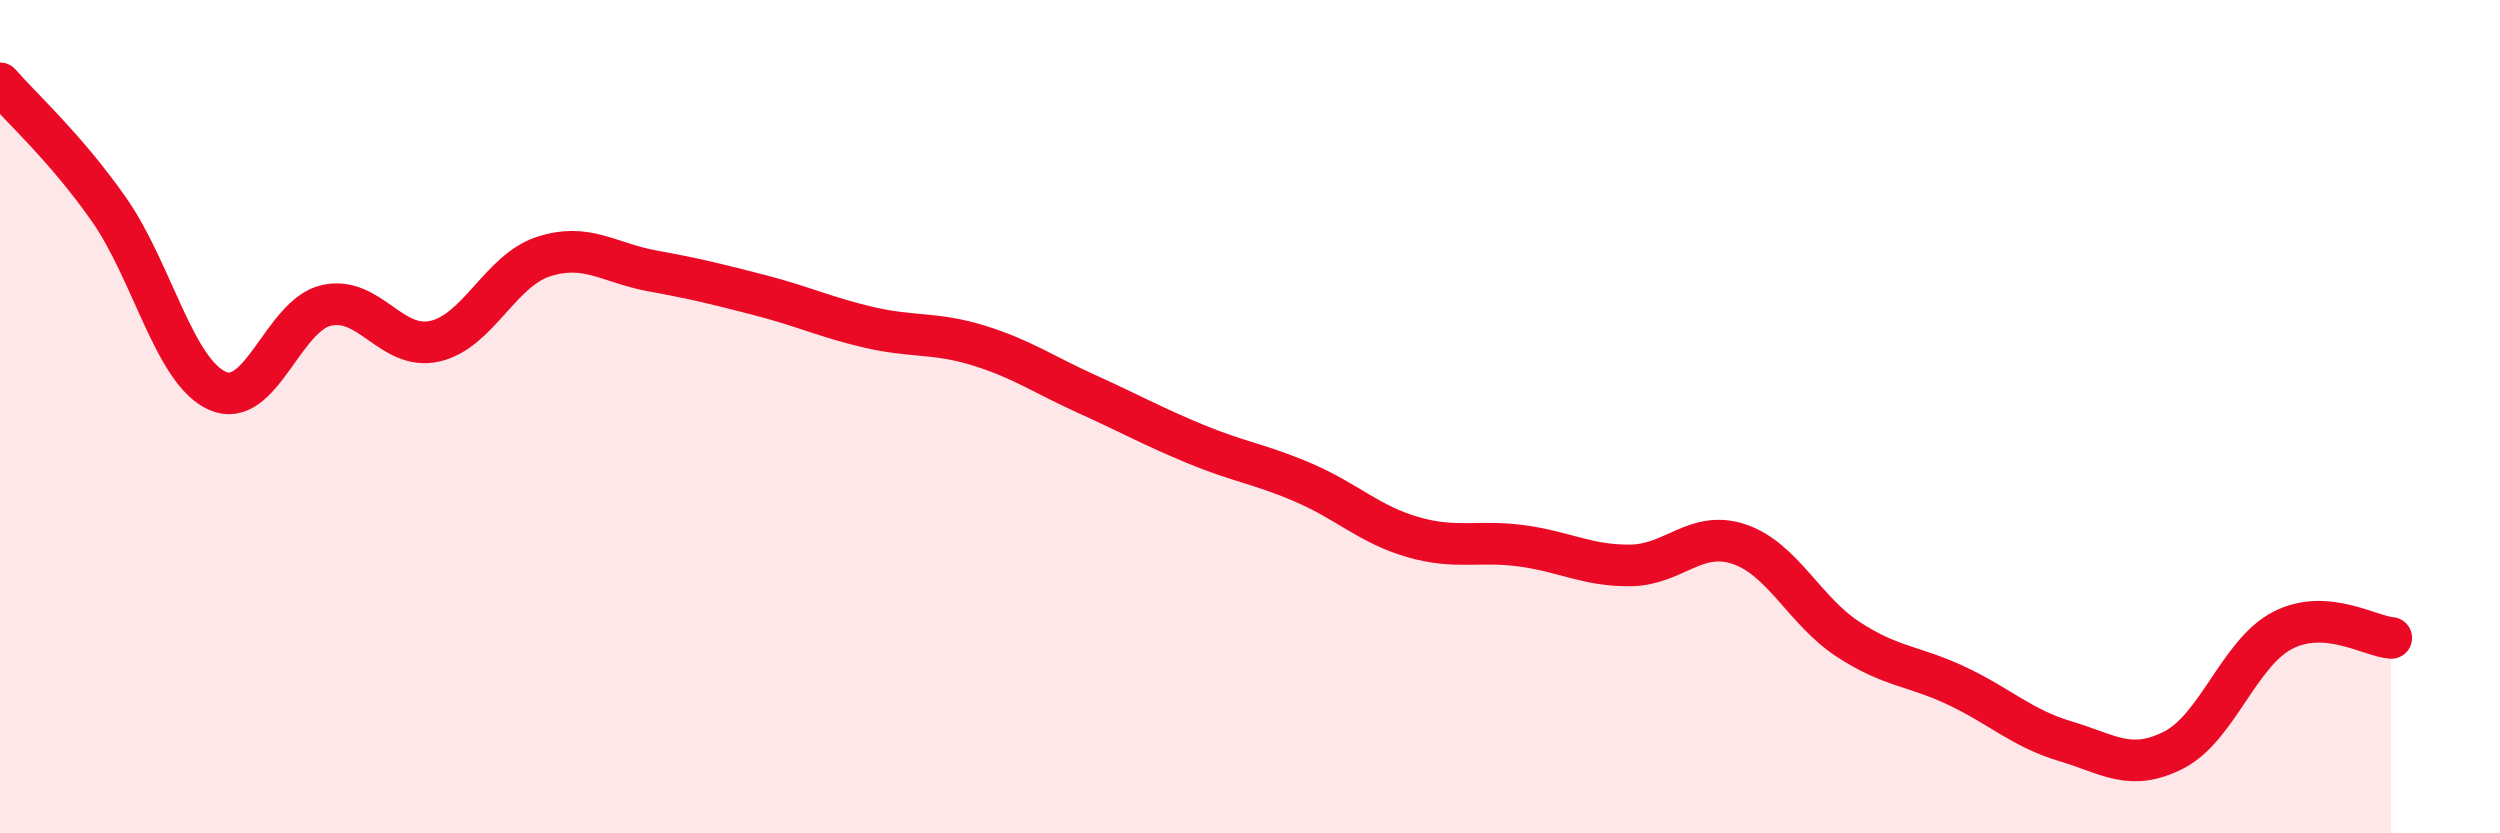 
    <svg width="60" height="20" viewBox="0 0 60 20" xmlns="http://www.w3.org/2000/svg">
      <path
        d="M 0,2 C 0.52,2.6 1.57,3.54 2.61,5.02 C 3.65,6.5 4.18,8.92 5.22,9.38 C 6.26,9.84 6.79,7.57 7.83,7.33 C 8.87,7.09 9.39,8.42 10.43,8.19 C 11.47,7.96 12,6.5 13.04,6.16 C 14.08,5.82 14.61,6.31 15.65,6.5 C 16.69,6.69 17.22,6.82 18.26,7.09 C 19.3,7.36 19.83,7.62 20.87,7.86 C 21.91,8.1 22.44,7.97 23.48,8.29 C 24.52,8.61 25.05,8.99 26.09,9.46 C 27.13,9.93 27.66,10.23 28.7,10.66 C 29.74,11.09 30.26,11.14 31.3,11.59 C 32.34,12.04 32.87,12.59 33.91,12.89 C 34.95,13.19 35.48,12.96 36.52,13.1 C 37.56,13.24 38.09,13.58 39.13,13.57 C 40.17,13.56 40.7,12.71 41.74,13.06 C 42.78,13.41 43.31,14.66 44.35,15.34 C 45.39,16.02 45.92,15.97 46.96,16.46 C 48,16.95 48.53,17.48 49.57,17.79 C 50.61,18.1 51.13,18.53 52.17,18 C 53.21,17.47 53.74,15.67 54.78,15.13 C 55.82,14.59 56.87,15.27 57.39,15.31L57.39 20L0 20Z"
        fill="#EB0A25"
        opacity="0.1"
        stroke-linecap="round"
        stroke-linejoin="round"
      />
      <path
        d="M 0,2 C 0.52,2.6 1.57,3.54 2.61,5.02 C 3.65,6.5 4.18,8.92 5.22,9.38 C 6.26,9.84 6.79,7.57 7.83,7.33 C 8.87,7.09 9.39,8.42 10.43,8.19 C 11.47,7.96 12,6.5 13.04,6.16 C 14.08,5.82 14.61,6.31 15.65,6.5 C 16.69,6.69 17.22,6.82 18.26,7.09 C 19.3,7.36 19.83,7.62 20.87,7.86 C 21.91,8.1 22.44,7.97 23.48,8.29 C 24.52,8.61 25.05,8.99 26.09,9.46 C 27.13,9.93 27.66,10.23 28.7,10.66 C 29.74,11.09 30.26,11.14 31.3,11.59 C 32.34,12.04 32.87,12.59 33.91,12.89 C 34.95,13.19 35.48,12.96 36.52,13.1 C 37.56,13.24 38.09,13.58 39.13,13.57 C 40.17,13.56 40.7,12.71 41.74,13.06 C 42.78,13.41 43.31,14.66 44.35,15.34 C 45.39,16.02 45.92,15.97 46.96,16.46 C 48,16.95 48.53,17.48 49.57,17.79 C 50.61,18.1 51.13,18.53 52.17,18 C 53.21,17.47 53.74,15.67 54.78,15.13 C 55.82,14.59 56.87,15.27 57.39,15.31"
        stroke="#EB0A25"
        stroke-width="1"
        fill="none"
        stroke-linecap="round"
        stroke-linejoin="round"
      />
    </svg>
  